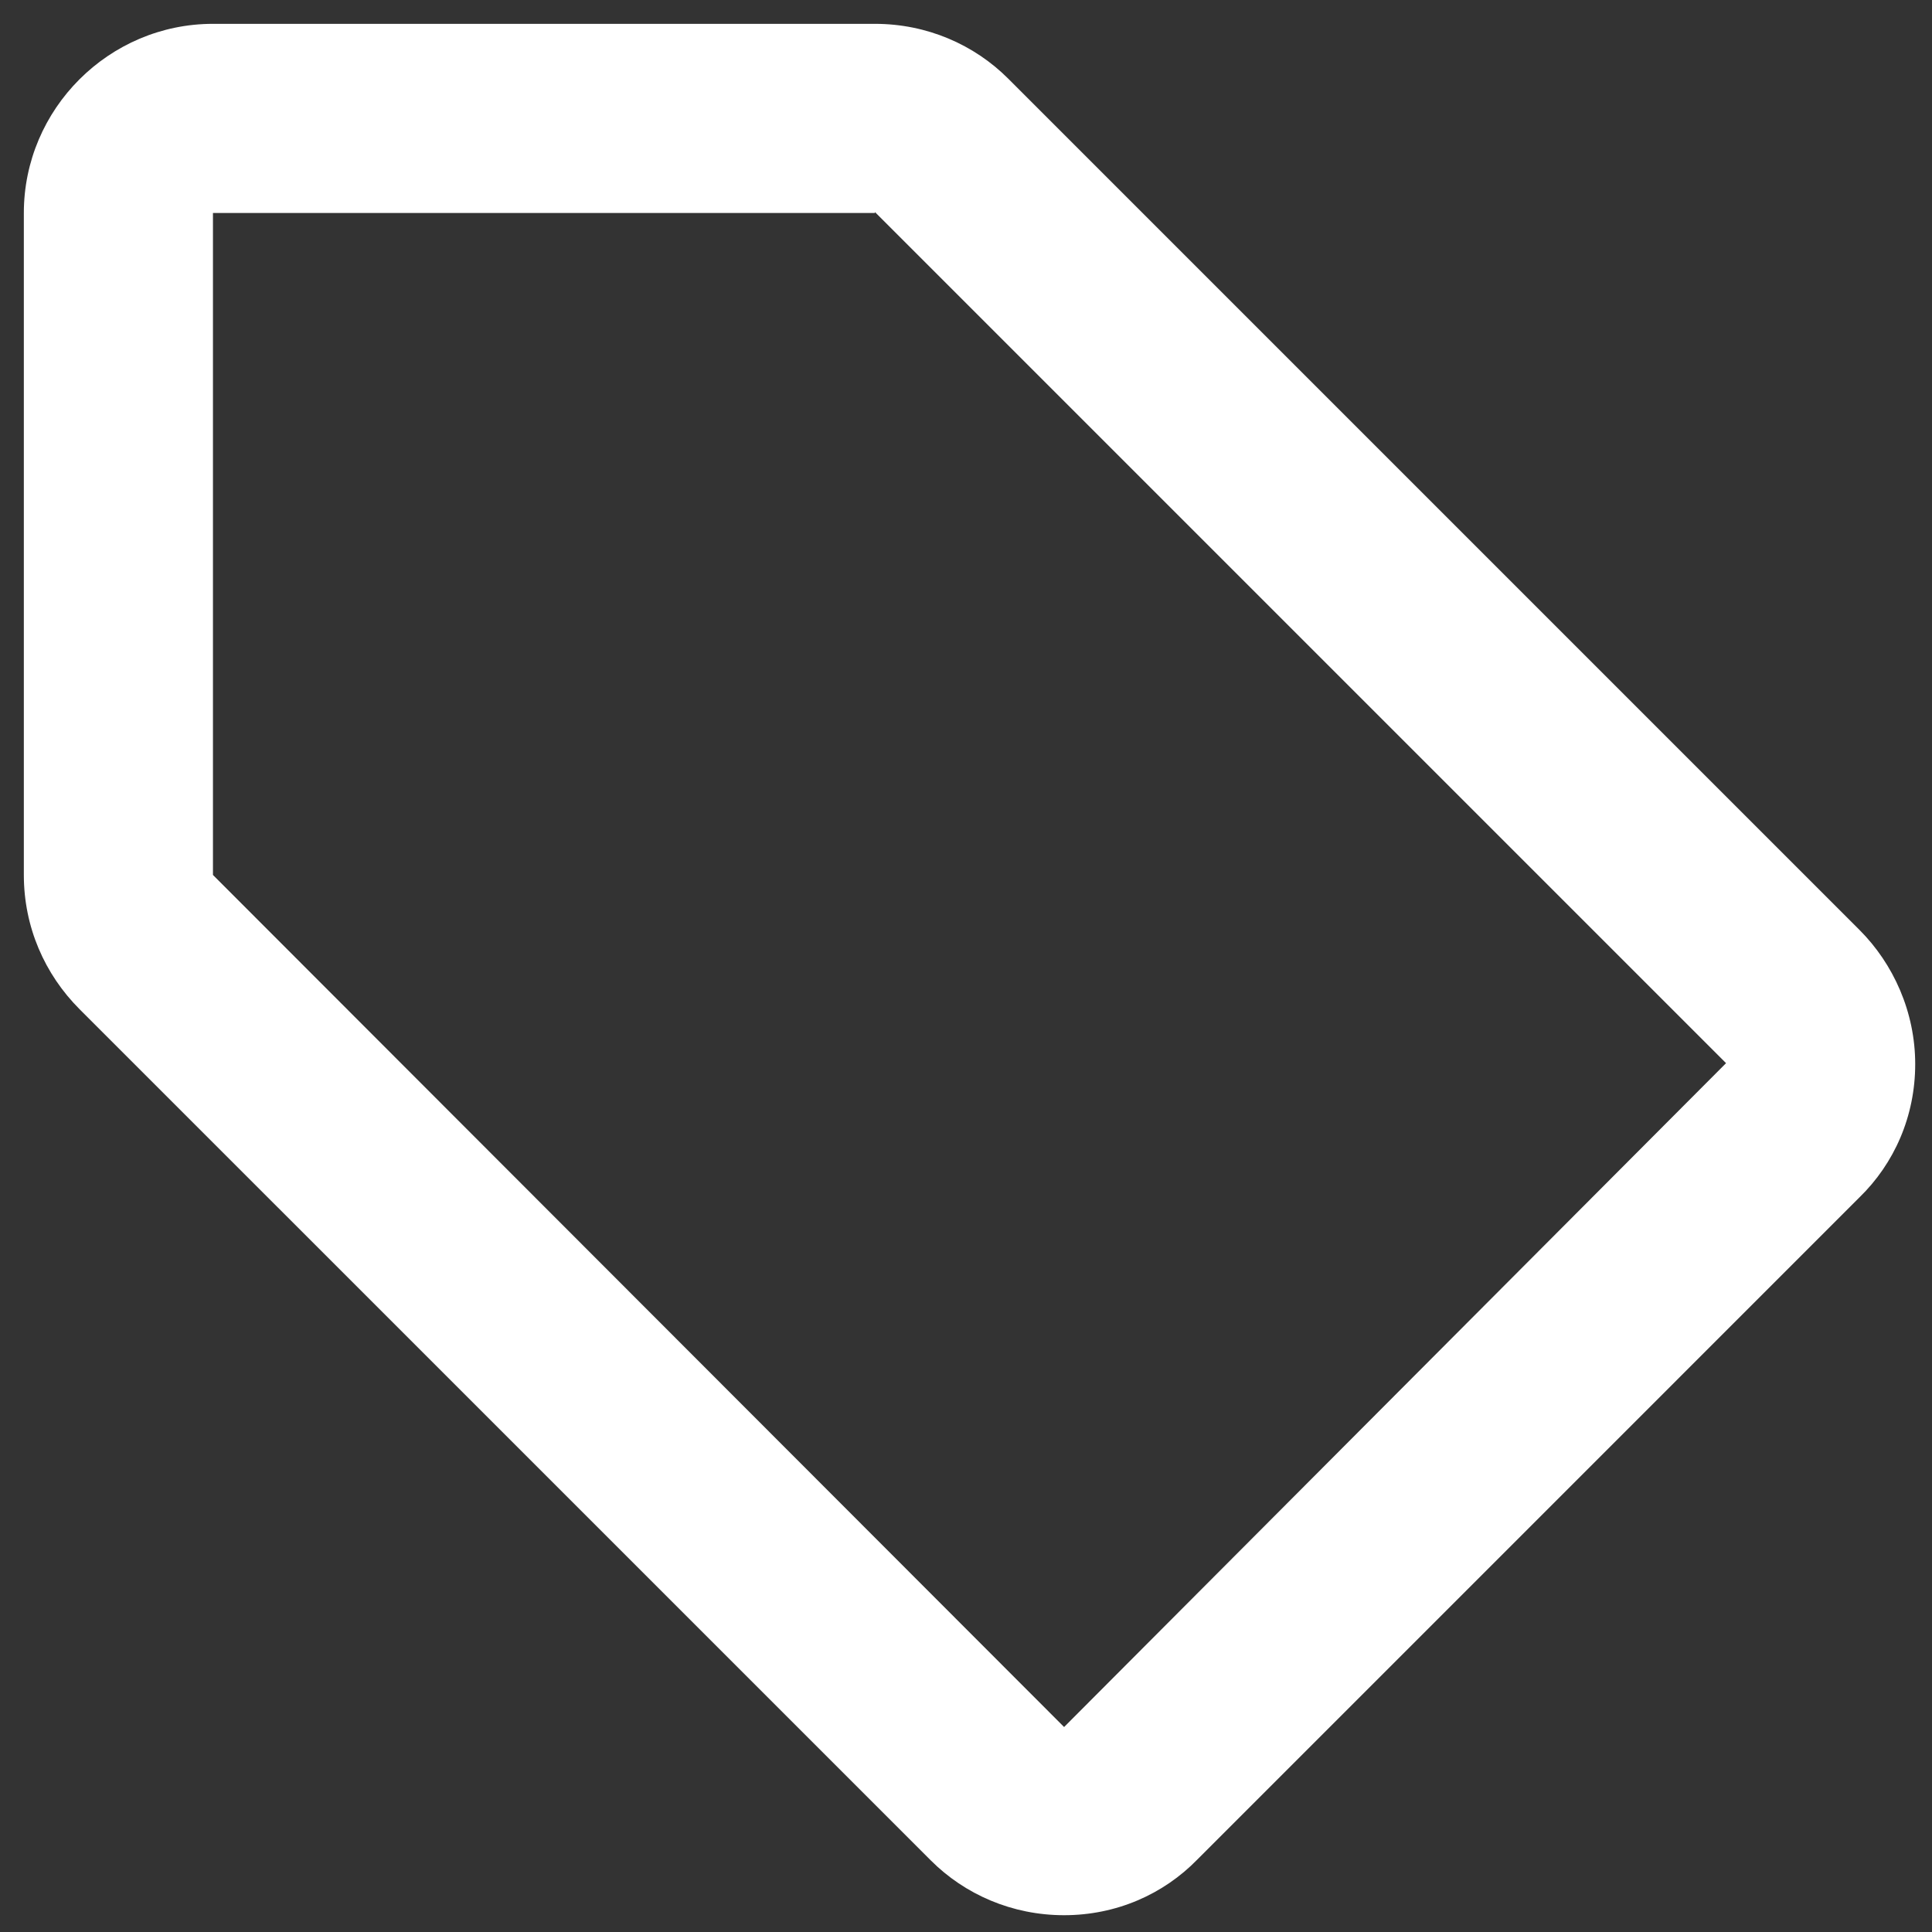 <svg width="62" height="62" viewBox="0 0 62 62" fill="none" xmlns="http://www.w3.org/2000/svg">
<rect x="0" y="0" width="62" height="62" fill="#333333" stroke="none"/>
<path d="M59.67 29.839L32.357 2.526C31.265 1.433 29.747 0.765 28.078 0.765H6.834C3.496 0.765 0.765 3.497 0.765 6.835V28.078C0.765 29.748 1.433 31.265 2.555 32.388L29.869 59.701C30.961 60.794 32.478 61.461 34.148 61.461C35.817 61.461 37.334 60.794 38.427 59.671L59.67 38.427C60.793 37.335 61.461 35.817 61.461 34.148C61.461 32.479 60.763 30.931 59.67 29.839ZM34.148 55.422L6.834 28.078V6.835H28.078V6.805L55.391 34.118L34.148 55.422Z" fill="white"/>
</svg>